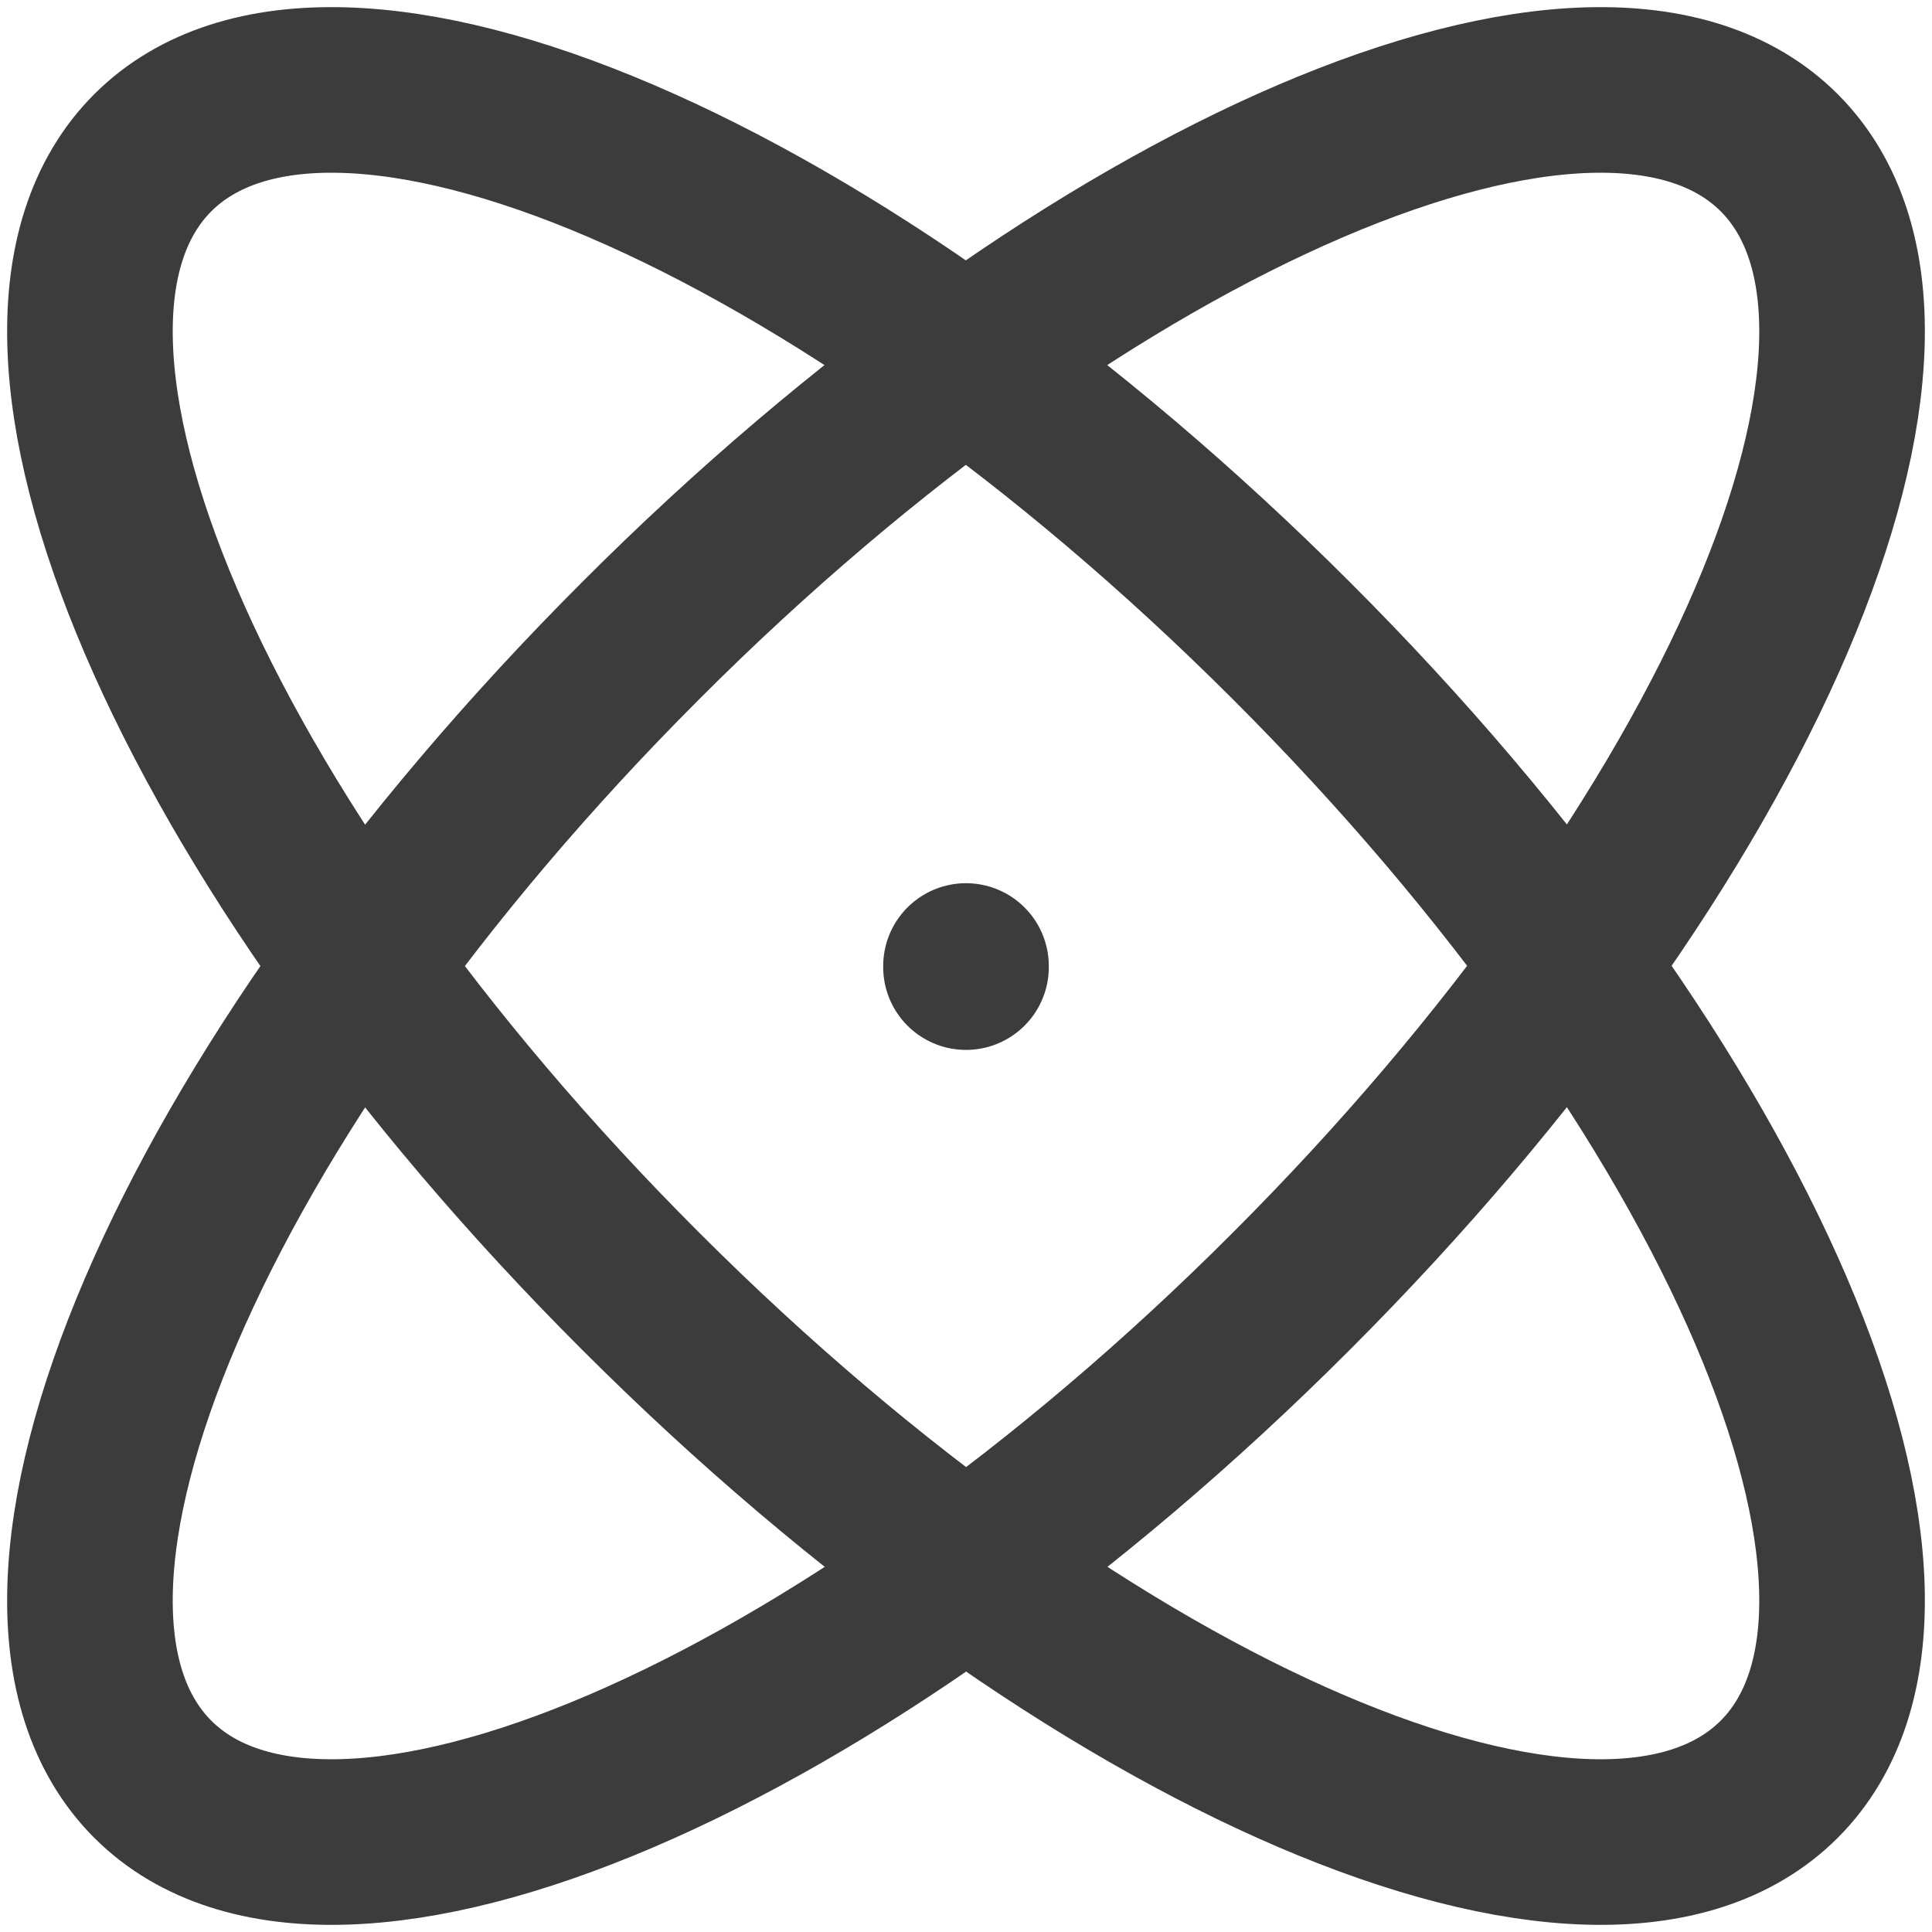 <svg width="14" height="14" viewBox="0 0 14 14" fill="none" xmlns="http://www.w3.org/2000/svg">
<path d="M7 7V7.008M12.893 1.107C11.591 -0.194 7.892 1.388 4.642 4.643C1.388 7.897 -0.194 11.591 1.107 12.893C2.409 14.194 6.107 12.612 9.357 9.357C12.612 6.102 14.194 2.41 12.893 1.107Z" stroke="#3C3C3C" stroke-width="1.2" stroke-linecap="round" stroke-linejoin="round"/>
<path d="M1.107 1.107C-0.194 2.409 1.388 6.107 4.643 9.357C7.897 12.612 11.591 14.194 12.893 12.893C14.194 11.591 12.612 7.892 9.357 4.642C6.102 1.388 2.41 -0.194 1.107 1.107Z" stroke="#3C3C3C" stroke-width="1.2" stroke-linecap="round" stroke-linejoin="round"/>
</svg>
